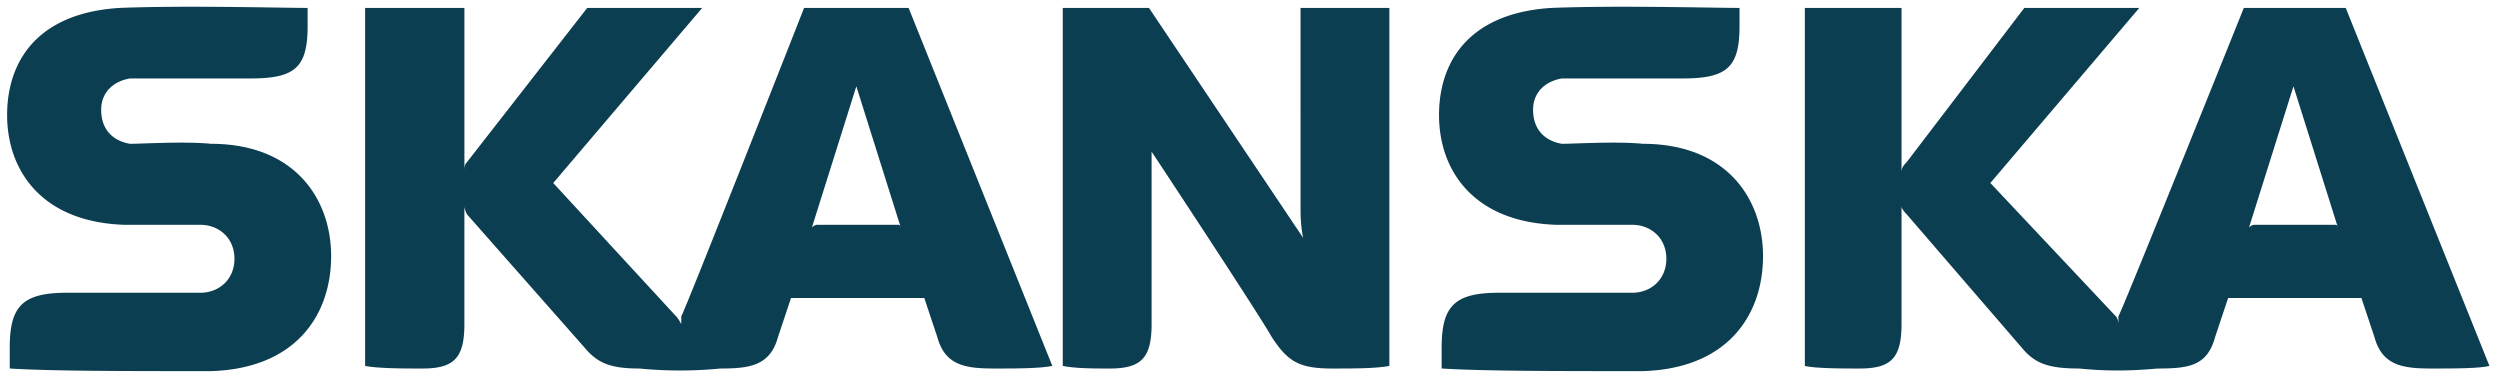 <svg xmlns="http://www.w3.org/2000/svg" width="177" height="27" viewBox="-0.504 -0.479 177 27" fill="#0c3e51" fill-rule="evenodd" xmlns:v="https://vecta.io/nano"><path d="M81.029 22.467c0 2.405-.74 3.145-2.96 3.145-1.11 0-2.405 0-3.33-.185V.082h6.105l10.915 16.28s-.185-.74-.185-2.035V.082h6.29v25.345c-.925.185-2.59.185-4.07.185-2.404 0-3.145-.555-4.255-2.22-.925-1.665-8.51-13.135-8.51-13.135v2.405 9.805h0zM7.955.082C2.035.452 0 3.967 0 7.667c0 3.885 2.405 7.585 8.325 7.771h5.365c1.295 0 2.405.925 2.405 2.404s-1.11 2.405-2.405 2.405H4.255c-3.145 0-4.07.925-4.07 3.885v1.479c2.959.186 8.14.186 14.245.186 6.105-.186 8.51-4.07 8.51-8.14s-2.59-7.955-8.51-7.955c-1.85-.185-4.81 0-5.735 0-1.11-.185-2.035-.925-2.035-2.405 0-1.295.925-2.035 2.035-2.22h8.51c3.145 0 4.07-.74 4.07-3.7V.082c-1.85 0-8.695-.185-13.32 0h0zm101.379 0c-5.92.37-7.955 3.885-7.955 7.585 0 3.885 2.405 7.585 8.325 7.771h5.365c1.295 0 2.404.925 2.404 2.404s-1.109 2.405-2.404 2.405h-9.436c-3.145 0-4.069.925-4.069 3.885v1.479c2.96.186 8.14.186 14.244.186 6.105-.186 8.51-4.07 8.51-8.14s-2.59-7.955-8.51-7.955c-1.85-.185-4.81 0-5.734 0-1.11-.185-2.035-.925-2.035-2.405 0-1.295.925-2.035 2.035-2.22h8.51c3.145 0 4.07-.74 4.07-3.7V.082c-1.85 0-8.695-.185-13.32 0h0zM74 25.427c-.925.185-2.59.185-4.07.185-2.035 0-3.515-.185-4.07-2.22l-.925-2.774H55.5l-.925 2.774c-.555 2.035-2.035 2.22-4.07 2.22a29.54 29.54 0 0 1-5.735 0c-2.035 0-2.96-.369-3.885-1.479l-8.325-9.435c-.185-.37-.185-.556-.185-.556v8.325c0 2.405-.74 3.145-2.96 3.145-1.294 0-3.145 0-4.069-.185V.082h7.03v11.655c0-.37 0-.555.185-.74L41.071.082h8.14L38.665 12.477l8.695 9.435c.185.185.37.555.37.555v-.555c.186-.186 8.695-21.83 8.695-21.83h7.4L74 25.427h0zm-10.73-9.805l-3.145-9.99-3.145 9.99s.185-.185.37-.185h5.735c.185.001.185.185.185.185h0zm112.478 9.805c-.74.185-2.59.185-4.069.185-2.035 0-3.516-.185-4.07-2.22l-.925-2.774h-9.436l-.925 2.774c-.555 2.035-1.85 2.22-4.069 2.22-2.035.186-3.7.186-5.551 0-2.22 0-3.145-.369-4.069-1.479l-8.141-9.435c-.369-.37-.369-.556-.369-.556v8.325c0 2.405-.74 3.145-2.96 3.145-1.11 0-3.146 0-3.885-.185V.082h6.845v11.655c0-.37.185-.555.369-.74L142.818.082h8.14l-10.545 12.395 8.881 9.435c.185.185.185.555.185.555v-.555c.185-.186 8.88-21.83 8.88-21.83h7.215l10.174 25.345h0zm-10.729-9.805l-3.146-9.99-3.145 9.99s.185-.185.37-.185h5.734c.187.001.187.185.187.185h0z"/></svg>